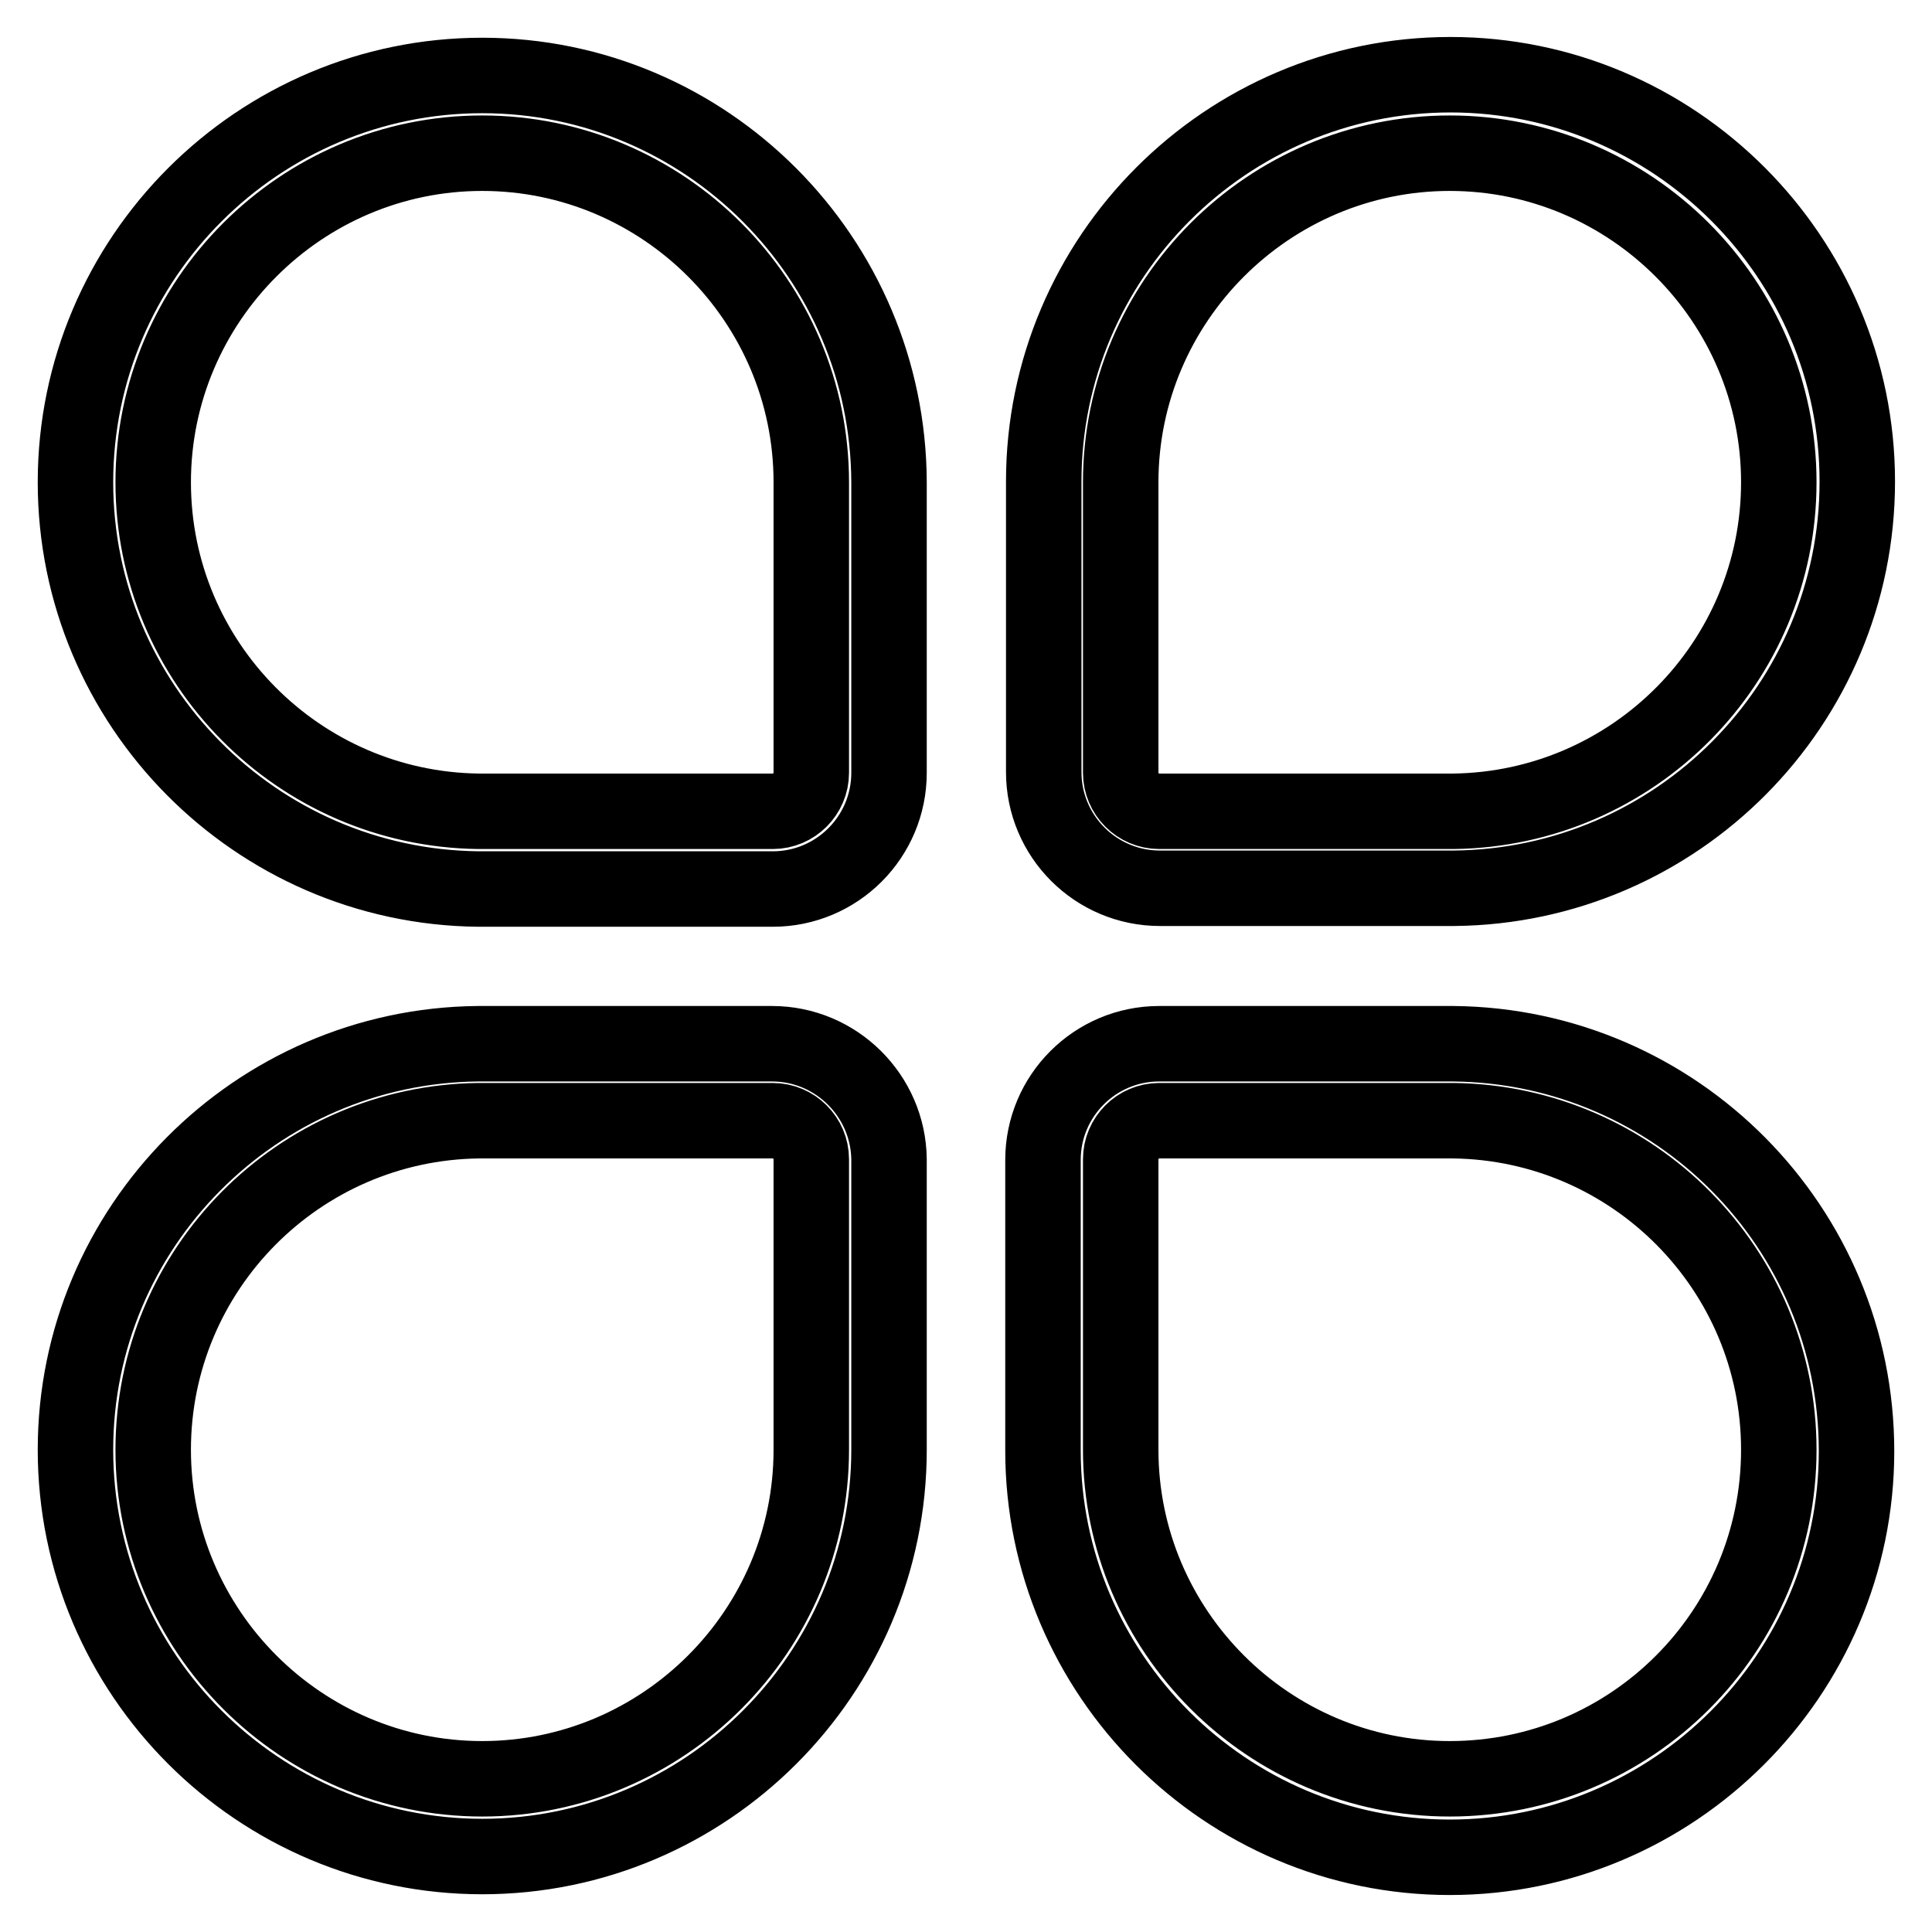 <?xml version="1.0" encoding="utf-8"?>
<!-- Svg Vector Icons : http://www.onlinewebfonts.com/icon -->
<!DOCTYPE svg PUBLIC "-//W3C//DTD SVG 1.1//EN" "http://www.w3.org/Graphics/SVG/1.1/DTD/svg11.dtd">
<svg version="1.1" xmlns="http://www.w3.org/2000/svg" xmlns:xlink="http://www.w3.org/1999/xlink" x="0px" y="0px" viewBox="0 0 256 256" enable-background="new 0 0 256 256" xml:space="preserve">
<g> <path stroke-width="10" fill-opacity="0" stroke="#000000"  d="M153.7,117.7h39v0c29.5-0.3,53.4-24.3,53.4-53.9c0-29.7-24.2-53.9-53.9-53.9s-53.9,24.2-53.9,53.9 c0,0.2,0,0.3,0,0.5h0v38C138.3,110.8,145.2,117.7,153.7,117.7z M148.5,64.4c0-0.2,0-0.3,0-0.5c0-24,19.6-43.6,43.6-43.6 s43.6,19.6,43.6,43.6c0,23.9-19.3,43.3-43.1,43.6v0h-39c-2.8,0-5.1-2.3-5.1-5.1V64.4z M63.9,10C34.2,10,10,34.2,10,63.9 c0,29.5,23.9,53.6,53.4,53.9v0h39c8.5,0,15.4-6.9,15.4-15.4v-38h0c0-0.2,0-0.3,0-0.5C117.7,34.2,93.6,10,63.9,10z M107.5,64.4v38 c0,2.8-2.3,5.1-5.1,5.1h-39v0c-23.8-0.3-43.1-19.7-43.1-43.6c0-24,19.6-43.6,43.6-43.6c24,0,43.6,19.6,43.6,43.6V64.4z  M192.6,138.3l-39,0c-8.5,0-15.4,6.9-15.4,15.4v38h0c0,0.2,0,0.3,0,0.5c0,29.7,24.2,53.9,53.9,53.9s53.9-24.2,53.9-53.8 C246,162.6,222.1,138.6,192.6,138.3z M192.1,235.7c-24,0-43.6-19.6-43.6-43.6c0-0.2,0-0.3,0-0.5h0v-38c0-2.8,2.3-5.1,5.1-5.1h39v0 c23.8,0.3,43.1,19.7,43.1,43.6C235.7,216.2,216.2,235.7,192.1,235.7L192.1,235.7z M102.3,138.3h-39v0C33.9,138.6,10,162.6,10,192.1 c0,29.7,24.2,53.9,53.9,53.9c29.7,0,53.9-24.2,53.9-53.9c0-0.2,0-0.3,0-0.5h0v-38C117.7,145.2,110.8,138.3,102.3,138.3z  M107.5,191.6c0,0.2,0,0.3,0,0.5c0,24-19.6,43.6-43.6,43.6c-24,0-43.6-19.6-43.6-43.6c0-23.9,19.3-43.3,43.1-43.6v0h39 c2.8,0,5.1,2.3,5.1,5.1V191.6z"/></g>
</svg>